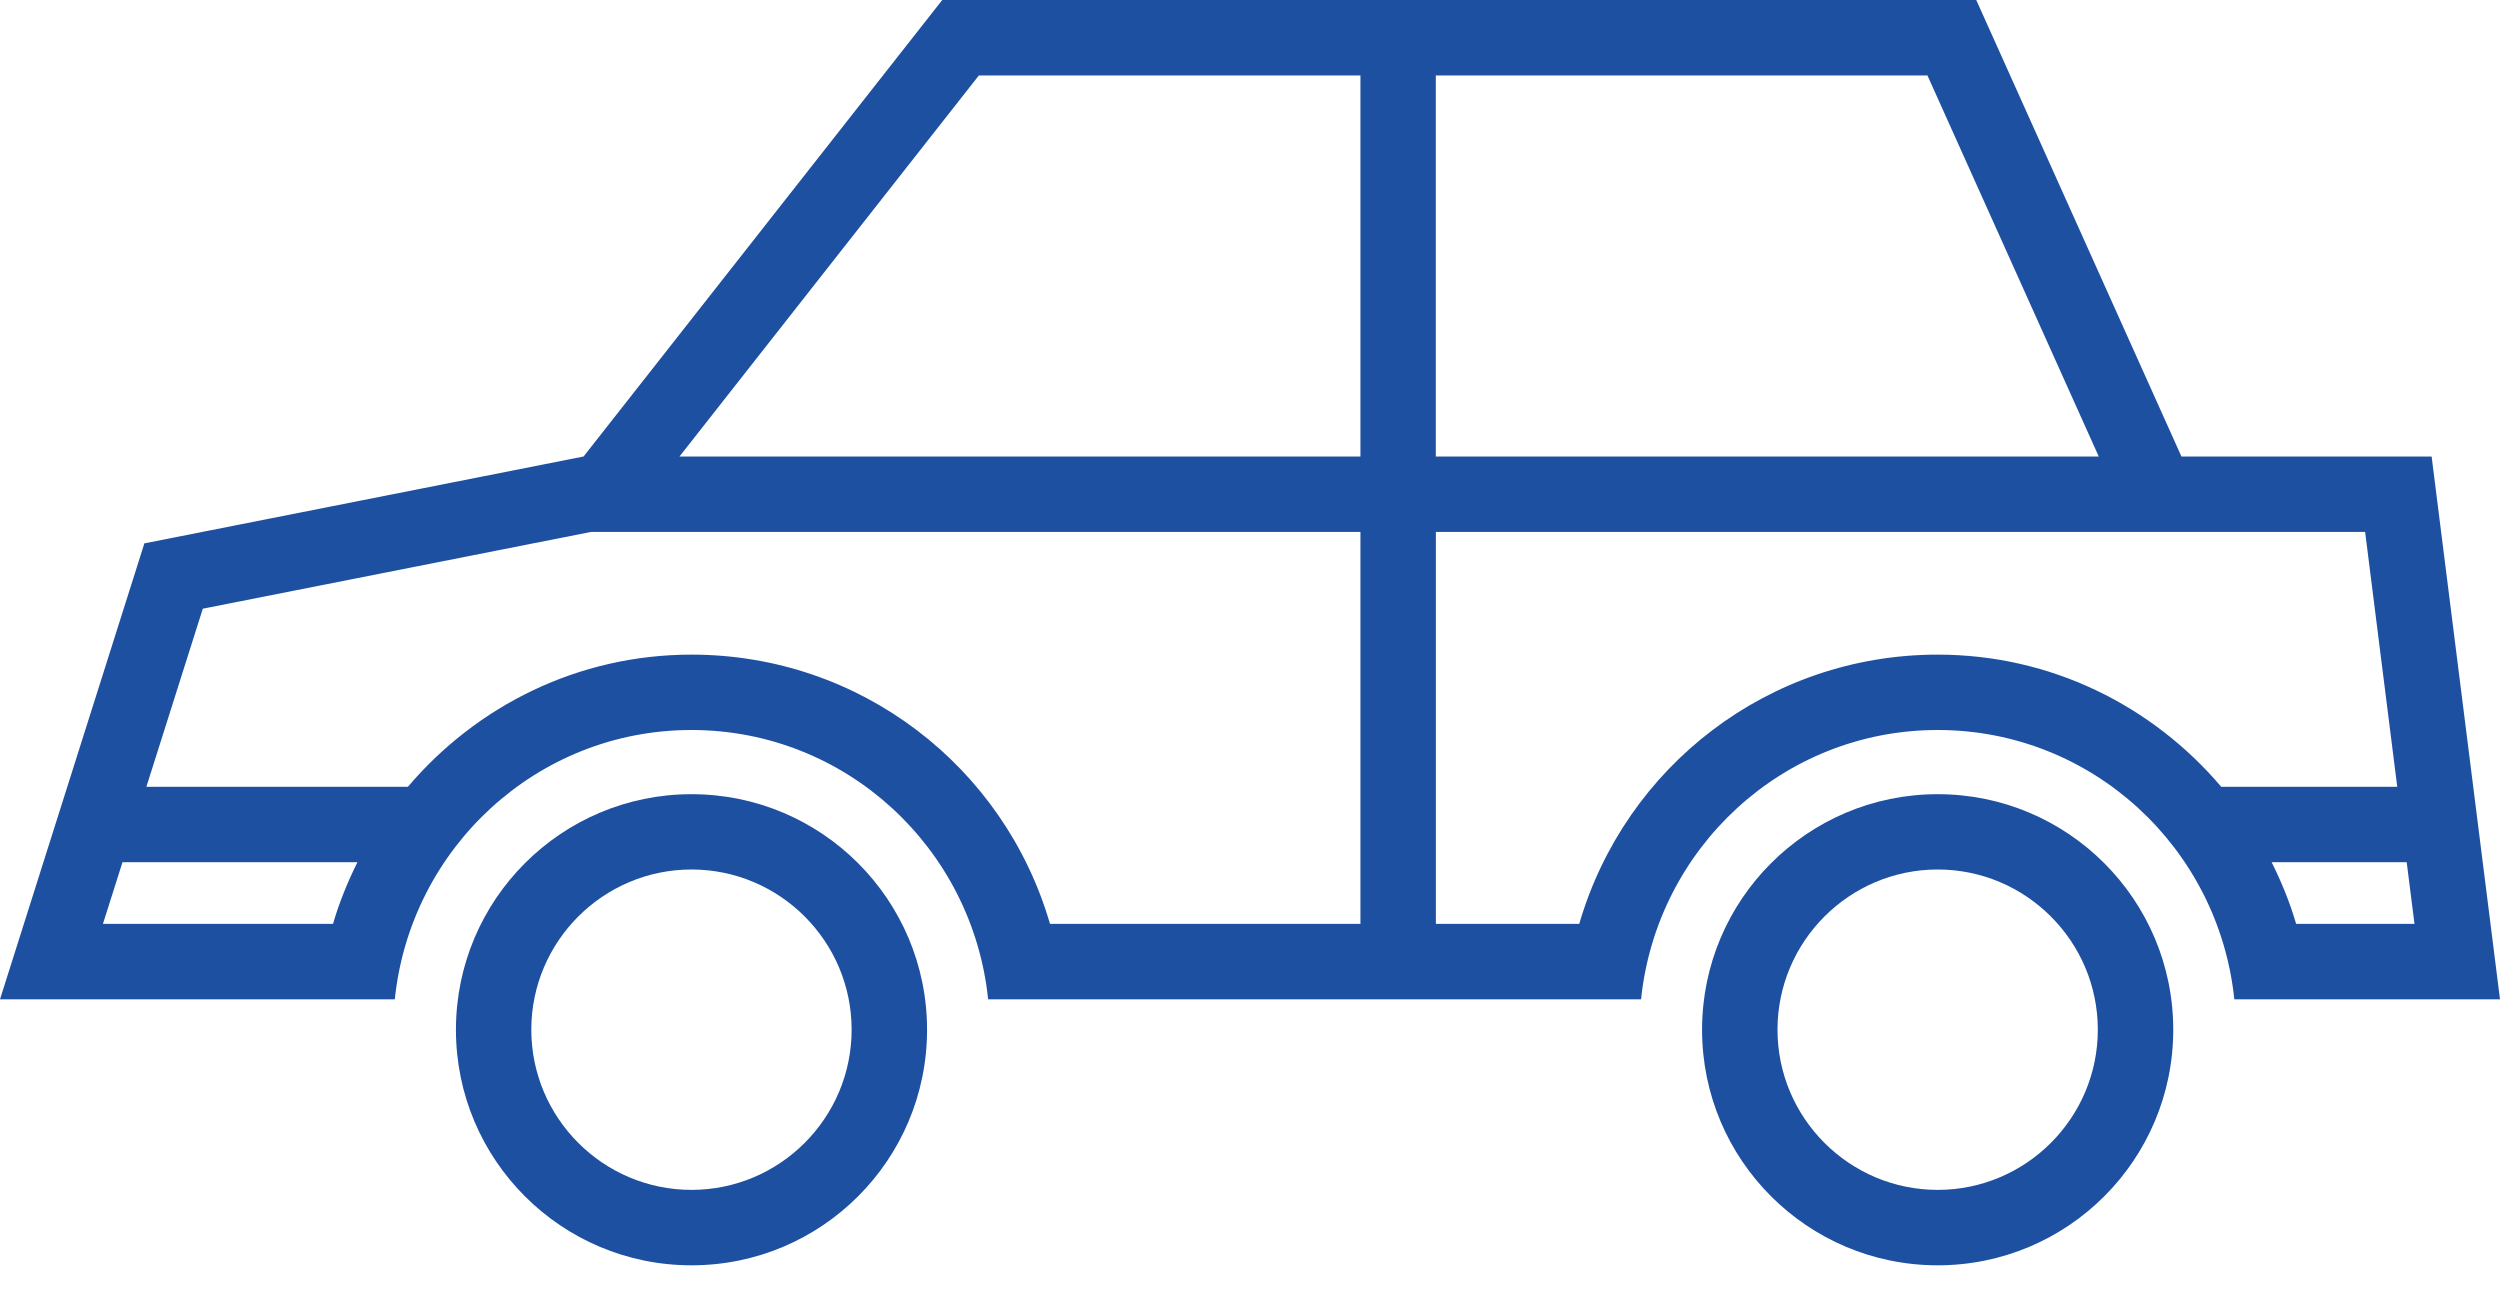 <svg width="40" height="21" viewBox="0 0 40 21" fill="none" xmlns="http://www.w3.org/2000/svg">
<g clip-path="url(#clip0_110_1817)">
<path d="M11.064 12.707C8.983 12.707 7.295 14.394 7.295 16.476C7.295 18.558 8.982 20.245 11.064 20.245C13.146 20.245 14.833 18.558 14.833 16.476C14.833 14.394 13.146 12.707 11.064 12.707ZM11.064 19.038C9.651 19.038 8.501 17.888 8.501 16.475C8.501 15.062 9.651 13.912 11.064 13.912C12.477 13.912 13.626 15.062 13.626 16.475C13.626 17.888 12.477 19.038 11.064 19.038Z" fill="#1E50A2"/>
<path d="M38.906 7.304H34.903L31.62 0H15.076L9.337 7.304L2.31 8.694L0 15.989H6.317C6.565 13.576 8.586 11.68 11.063 11.68C13.54 11.68 15.562 13.576 15.81 15.989H26.257C26.505 13.576 28.525 11.68 31.003 11.68C33.48 11.68 35.501 13.576 35.749 15.989H40L38.906 7.304ZM33.58 7.304H22.973V1.207H30.839L33.58 7.304ZM15.662 1.207H21.767V7.304H10.872L15.662 1.207ZM1.647 14.782L1.96 13.795H5.719C5.563 14.11 5.428 14.437 5.328 14.782H1.647ZM11.064 10.474C9.248 10.474 7.626 11.294 6.526 12.589H2.342L3.245 9.739L9.455 8.511H21.767V14.782H16.8C16.067 12.263 13.765 10.474 11.064 10.474ZM31.003 10.474C28.302 10.474 26.001 12.263 25.268 14.782H22.974V8.511H37.842L38.356 12.589H35.54C34.44 11.294 32.819 10.474 31.003 10.474ZM36.738 14.782C36.638 14.438 36.503 14.11 36.346 13.795H38.507L38.632 14.782H36.738Z" fill="#1E50A2"/>
<path d="M31.003 12.707C28.921 12.707 27.233 14.394 27.233 16.476C27.233 18.558 28.921 20.245 31.003 20.245C33.084 20.245 34.772 18.558 34.772 16.476C34.772 14.394 33.084 12.707 31.003 12.707ZM31.003 19.038C29.59 19.038 28.44 17.888 28.44 16.475C28.44 15.062 29.59 13.912 31.003 13.912C32.416 13.912 33.565 15.062 33.565 16.475C33.565 17.888 32.416 19.038 31.003 19.038Z" fill="#1E50A2"/>
</g>
<defs>
<clipPath id="clip0_110_1817">
<rect width="40" height="20.244" fill="white"/>
</clipPath>
</defs>
</svg>
